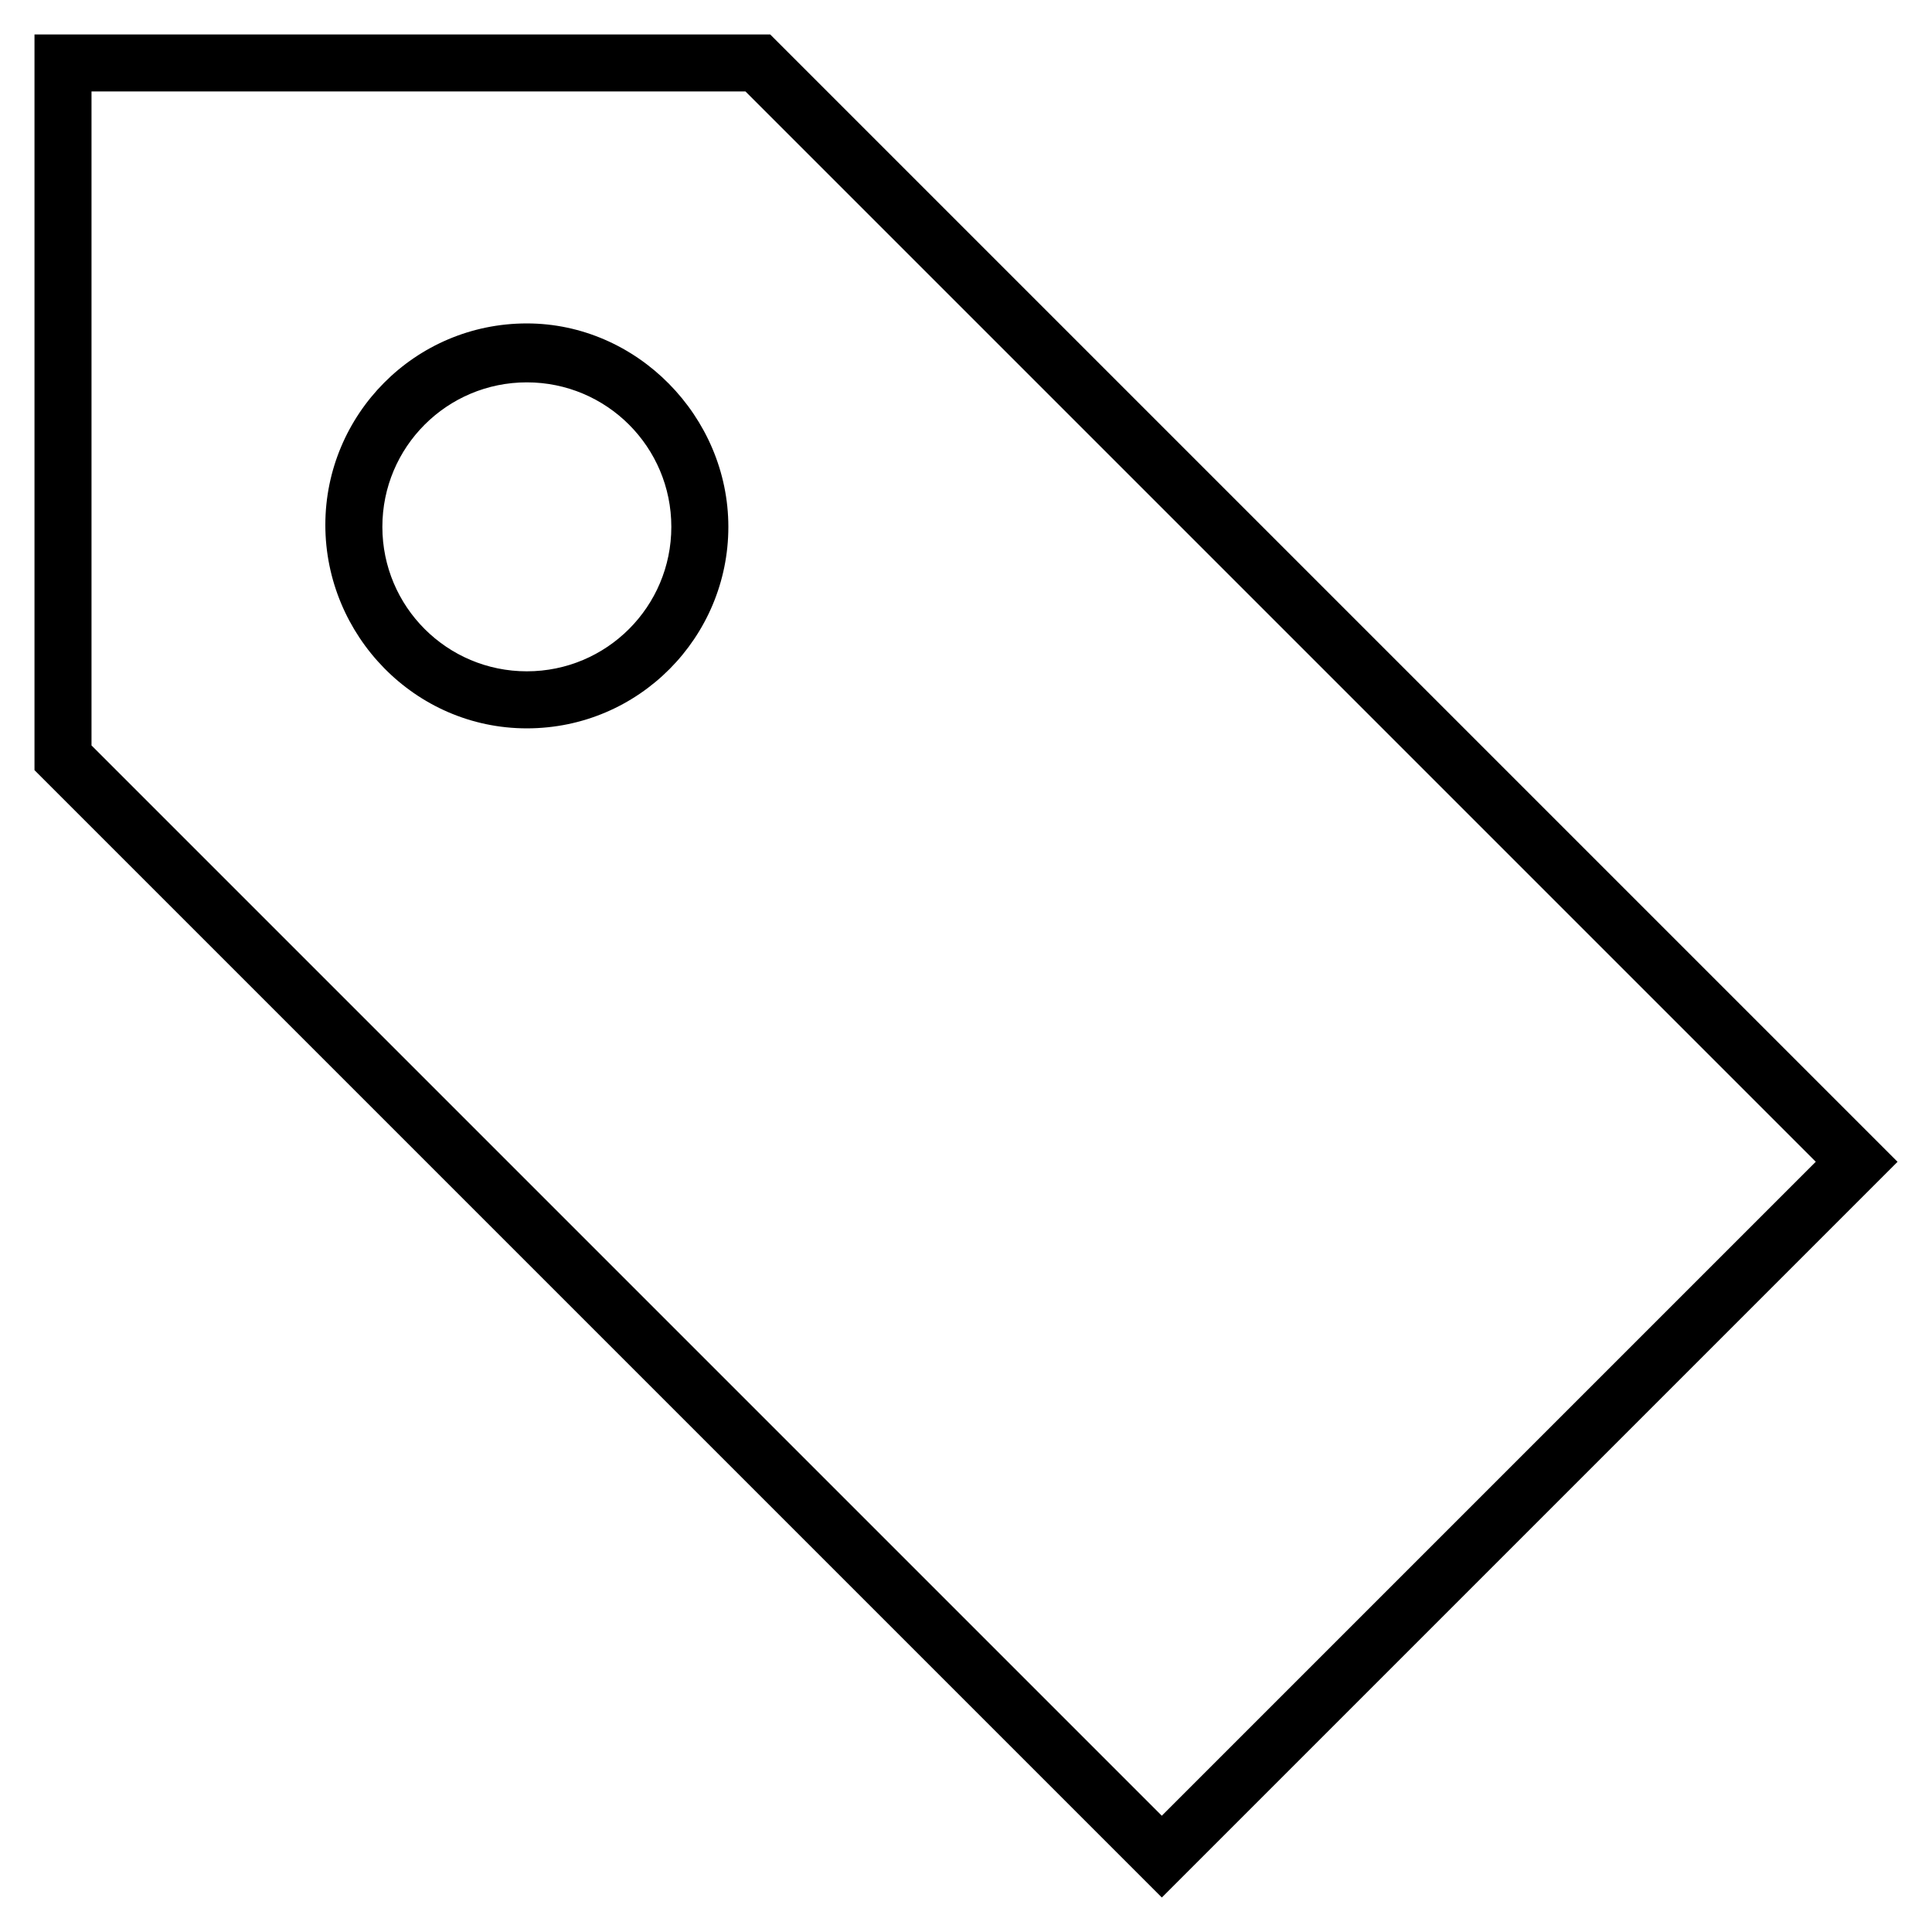 <?xml version="1.0" encoding="UTF-8"?>
<!-- Uploaded to: ICON Repo, www.svgrepo.com, Generator: ICON Repo Mixer Tools -->
<svg fill="#000000" width="800px" height="800px" version="1.1" viewBox="144 144 512 512" xmlns="http://www.w3.org/2000/svg">
 <g>
  <path d="m348.11 153.13h-194.97v194.97l298.76 298.76 194.97-194.97zm-179.86 188.42v-173.31h173.31l283.64 283.64-173.31 173.31z"/>
  <path d="m283.62 229.71c-29.727 0-53.402 24.184-53.402 53.402 0 29.223 23.68 53.91 53.402 53.91 29.727 0 53.402-24.184 53.402-53.402 0.004-29.223-24.18-53.91-53.402-53.91zm0 92.195c-21.16 0-38.289-17.129-38.289-38.289 0-21.16 17.129-38.289 38.289-38.289 21.16 0 38.289 17.129 38.289 38.289 0 21.16-17.129 38.289-38.289 38.289z"/>
 </g>
</svg>